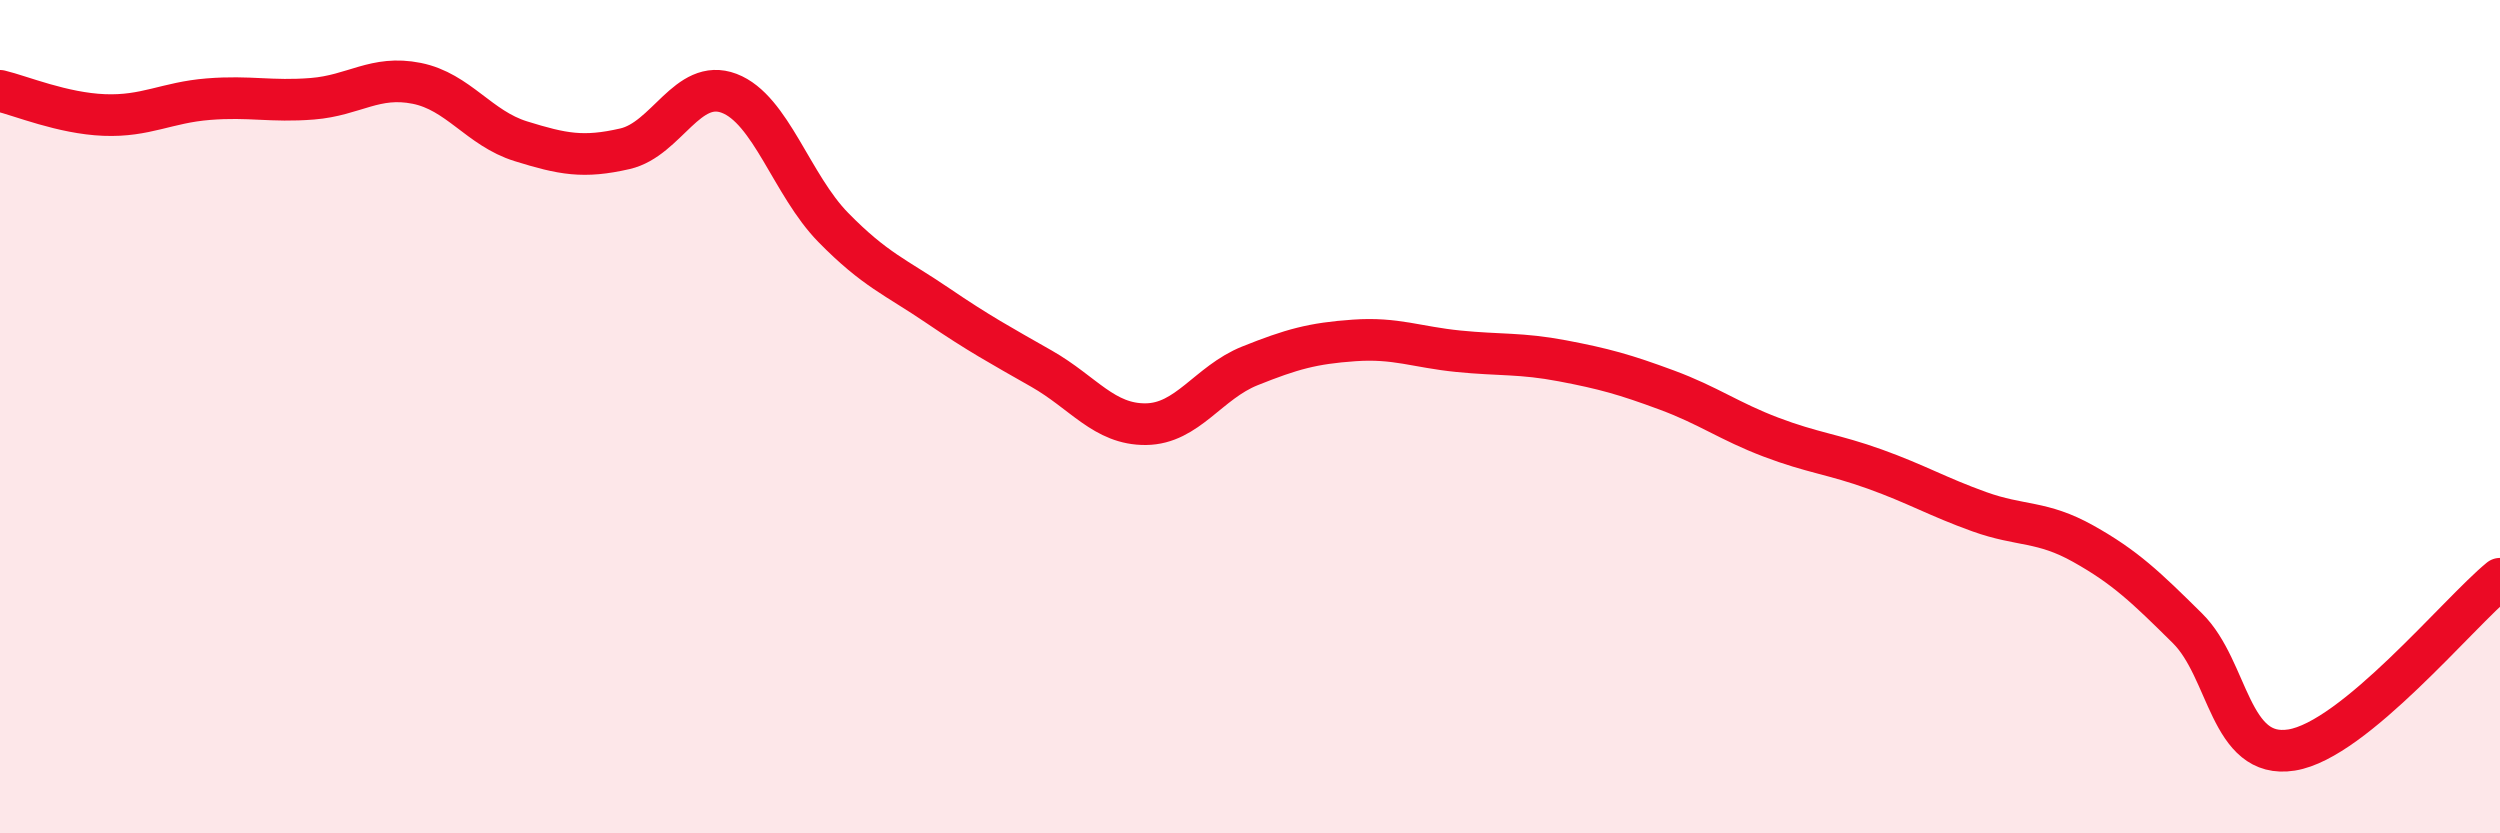 
    <svg width="60" height="20" viewBox="0 0 60 20" xmlns="http://www.w3.org/2000/svg">
      <path
        d="M 0,2.18 C 0.5,2.3 1.5,2.72 2.5,2.76 C 3.5,2.8 4,2.46 5,2.38 C 6,2.3 6.5,2.45 7.5,2.37 C 8.5,2.29 9,1.8 10,2 C 11,2.2 11.5,3.08 12.5,3.39 C 13.5,3.7 14,3.8 15,3.57 C 16,3.34 16.5,1.86 17.5,2.24 C 18.5,2.62 19,4.44 20,5.46 C 21,6.48 21.5,6.65 22.5,7.33 C 23.5,8.01 24,8.28 25,8.85 C 26,9.42 26.5,10.19 27.5,10.18 C 28.5,10.17 29,9.18 30,8.78 C 31,8.38 31.5,8.24 32.5,8.17 C 33.5,8.1 34,8.33 35,8.43 C 36,8.53 36.5,8.47 37.5,8.66 C 38.5,8.85 39,8.99 40,9.36 C 41,9.73 41.5,10.11 42.5,10.49 C 43.5,10.87 44,10.9 45,11.26 C 46,11.62 46.5,11.92 47.5,12.28 C 48.5,12.64 49,12.49 50,13.05 C 51,13.61 51.5,14.09 52.5,15.08 C 53.5,16.07 53.5,18.24 55,18 C 56.5,17.76 59,14.71 60,13.89L60 20L0 20Z"
        fill="#EB0A25"
        opacity="0.1"
        stroke-linecap="round"
        stroke-linejoin="round"
      />
      <path
        d="M 0,2.18 C 0.5,2.3 1.5,2.72 2.5,2.76 C 3.5,2.8 4,2.46 5,2.38 C 6,2.3 6.5,2.45 7.5,2.37 C 8.5,2.29 9,1.8 10,2 C 11,2.2 11.5,3.08 12.5,3.39 C 13.5,3.7 14,3.8 15,3.57 C 16,3.34 16.5,1.86 17.5,2.24 C 18.5,2.62 19,4.44 20,5.46 C 21,6.48 21.5,6.65 22.5,7.33 C 23.5,8.01 24,8.28 25,8.85 C 26,9.42 26.5,10.19 27.5,10.18 C 28.5,10.17 29,9.18 30,8.78 C 31,8.38 31.5,8.24 32.5,8.17 C 33.5,8.1 34,8.33 35,8.43 C 36,8.53 36.5,8.47 37.5,8.66 C 38.5,8.85 39,8.99 40,9.36 C 41,9.73 41.5,10.11 42.5,10.49 C 43.5,10.87 44,10.9 45,11.26 C 46,11.62 46.5,11.92 47.5,12.28 C 48.5,12.64 49,12.49 50,13.05 C 51,13.61 51.5,14.09 52.5,15.08 C 53.5,16.07 53.5,18.24 55,18 C 56.5,17.76 59,14.71 60,13.89"
        stroke="#EB0A25"
        stroke-width="1"
        fill="none"
        stroke-linecap="round"
        stroke-linejoin="round"
      />
    </svg>
  